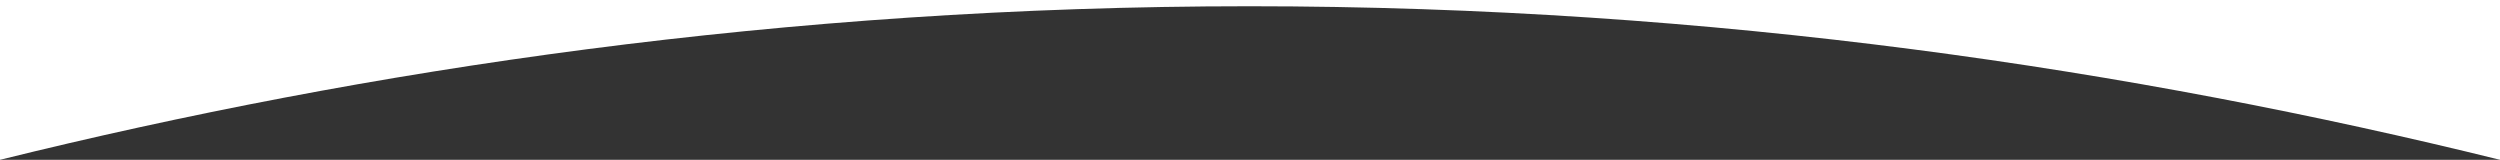 <svg xmlns="http://www.w3.org/2000/svg" width="1480" height="94.6" viewBox="0 0 1480 94.6">
  <rect x="0" y="0" width="1480" height="94.6" fill="#333333" stroke="none"/>
  <path id="curve-two" d="M1480,94.6H0V0C215.9,53.3,464.7,90.9,740.4,90.9c275.4,0,523.9-37.6,739.6-90.9Z" transform="translate(1480 94.6) rotate(180)" fill="#fff"/>
</svg>
